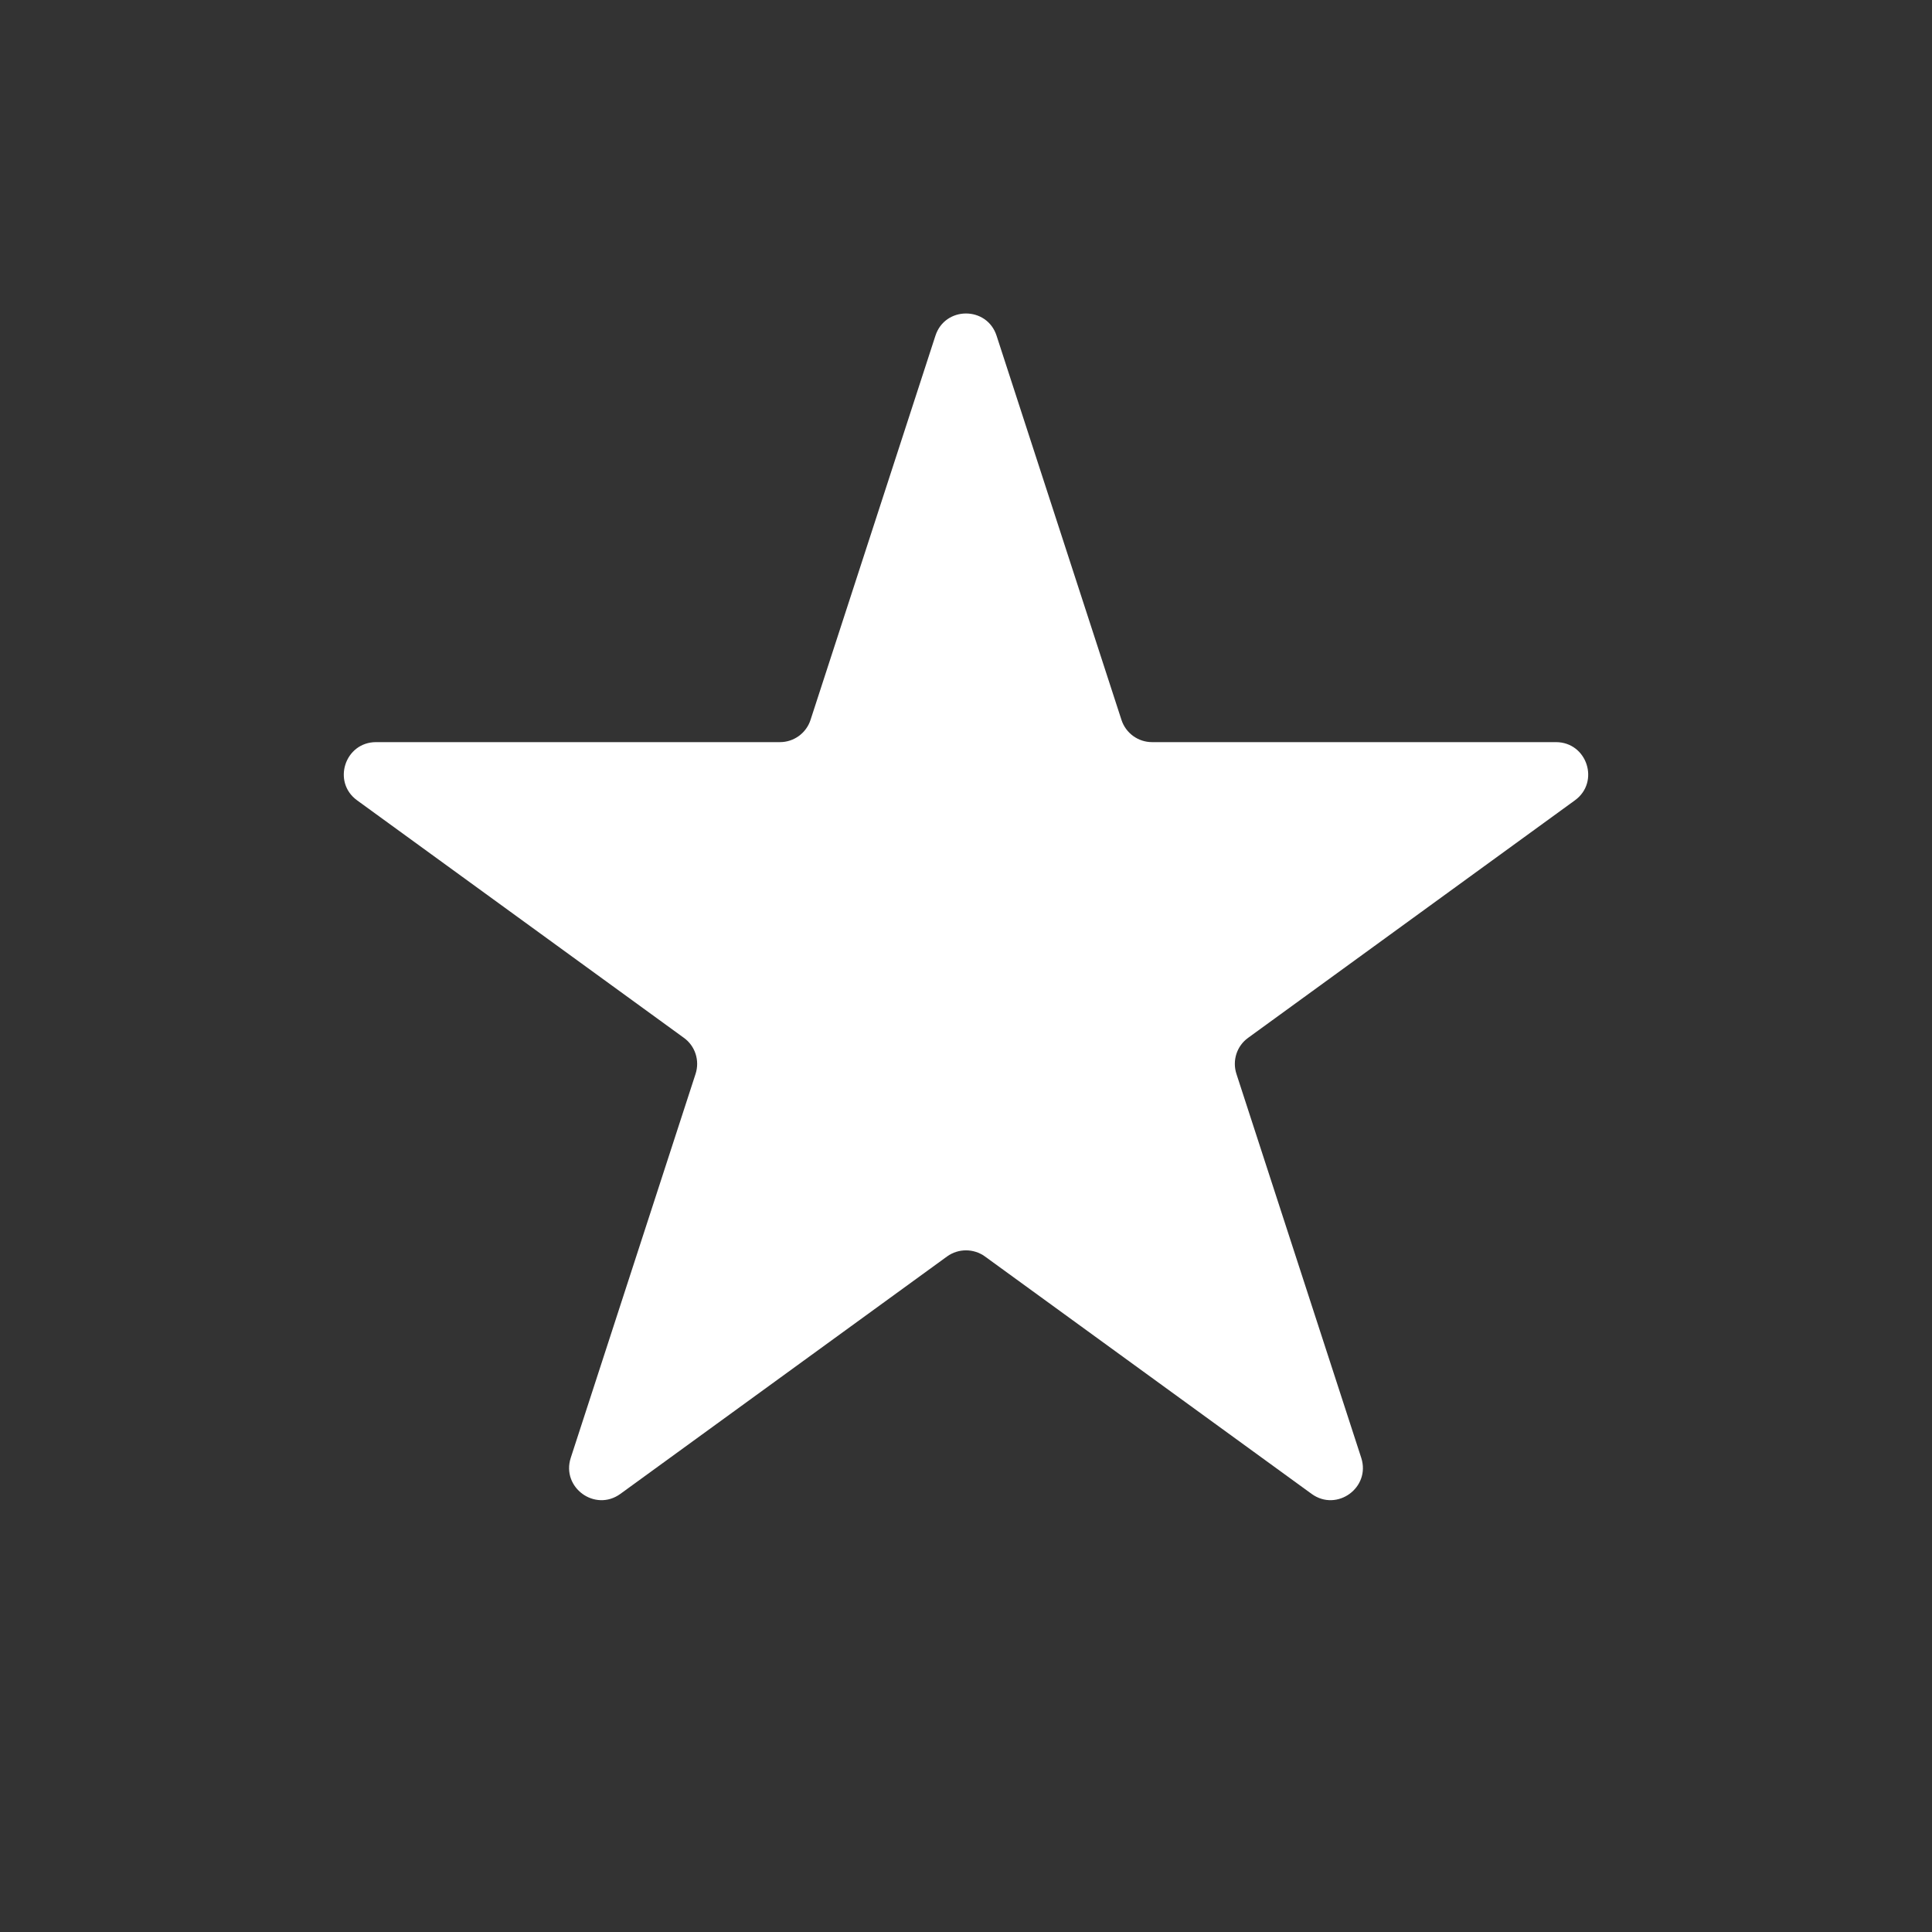 <svg width="24" height="24" viewBox="0 0 24 24" fill="none" xmlns="http://www.w3.org/2000/svg">
<rect x="0" y="0" width="24" height="24" fill="#333333" stroke="none"/>
<path d="M11.62 4.171C11.739 3.802 12.261 3.802 12.38 4.171L13.931 8.942C13.984 9.107 14.138 9.219 14.311 9.219H19.328C19.716 9.219 19.877 9.715 19.564 9.942L15.505 12.892C15.364 12.993 15.306 13.174 15.359 13.339L16.91 18.11C17.029 18.479 16.608 18.785 16.294 18.558L12.235 15.608C12.095 15.507 11.905 15.507 11.765 15.608L7.706 18.558C7.392 18.785 6.971 18.479 7.09 18.11L8.641 13.339C8.694 13.174 8.636 12.993 8.495 12.892L4.436 9.942C4.123 9.715 4.284 9.219 4.672 9.219H9.689C9.862 9.219 10.016 9.107 10.069 8.942L11.62 4.171Z" fill="white"/>
</svg>

